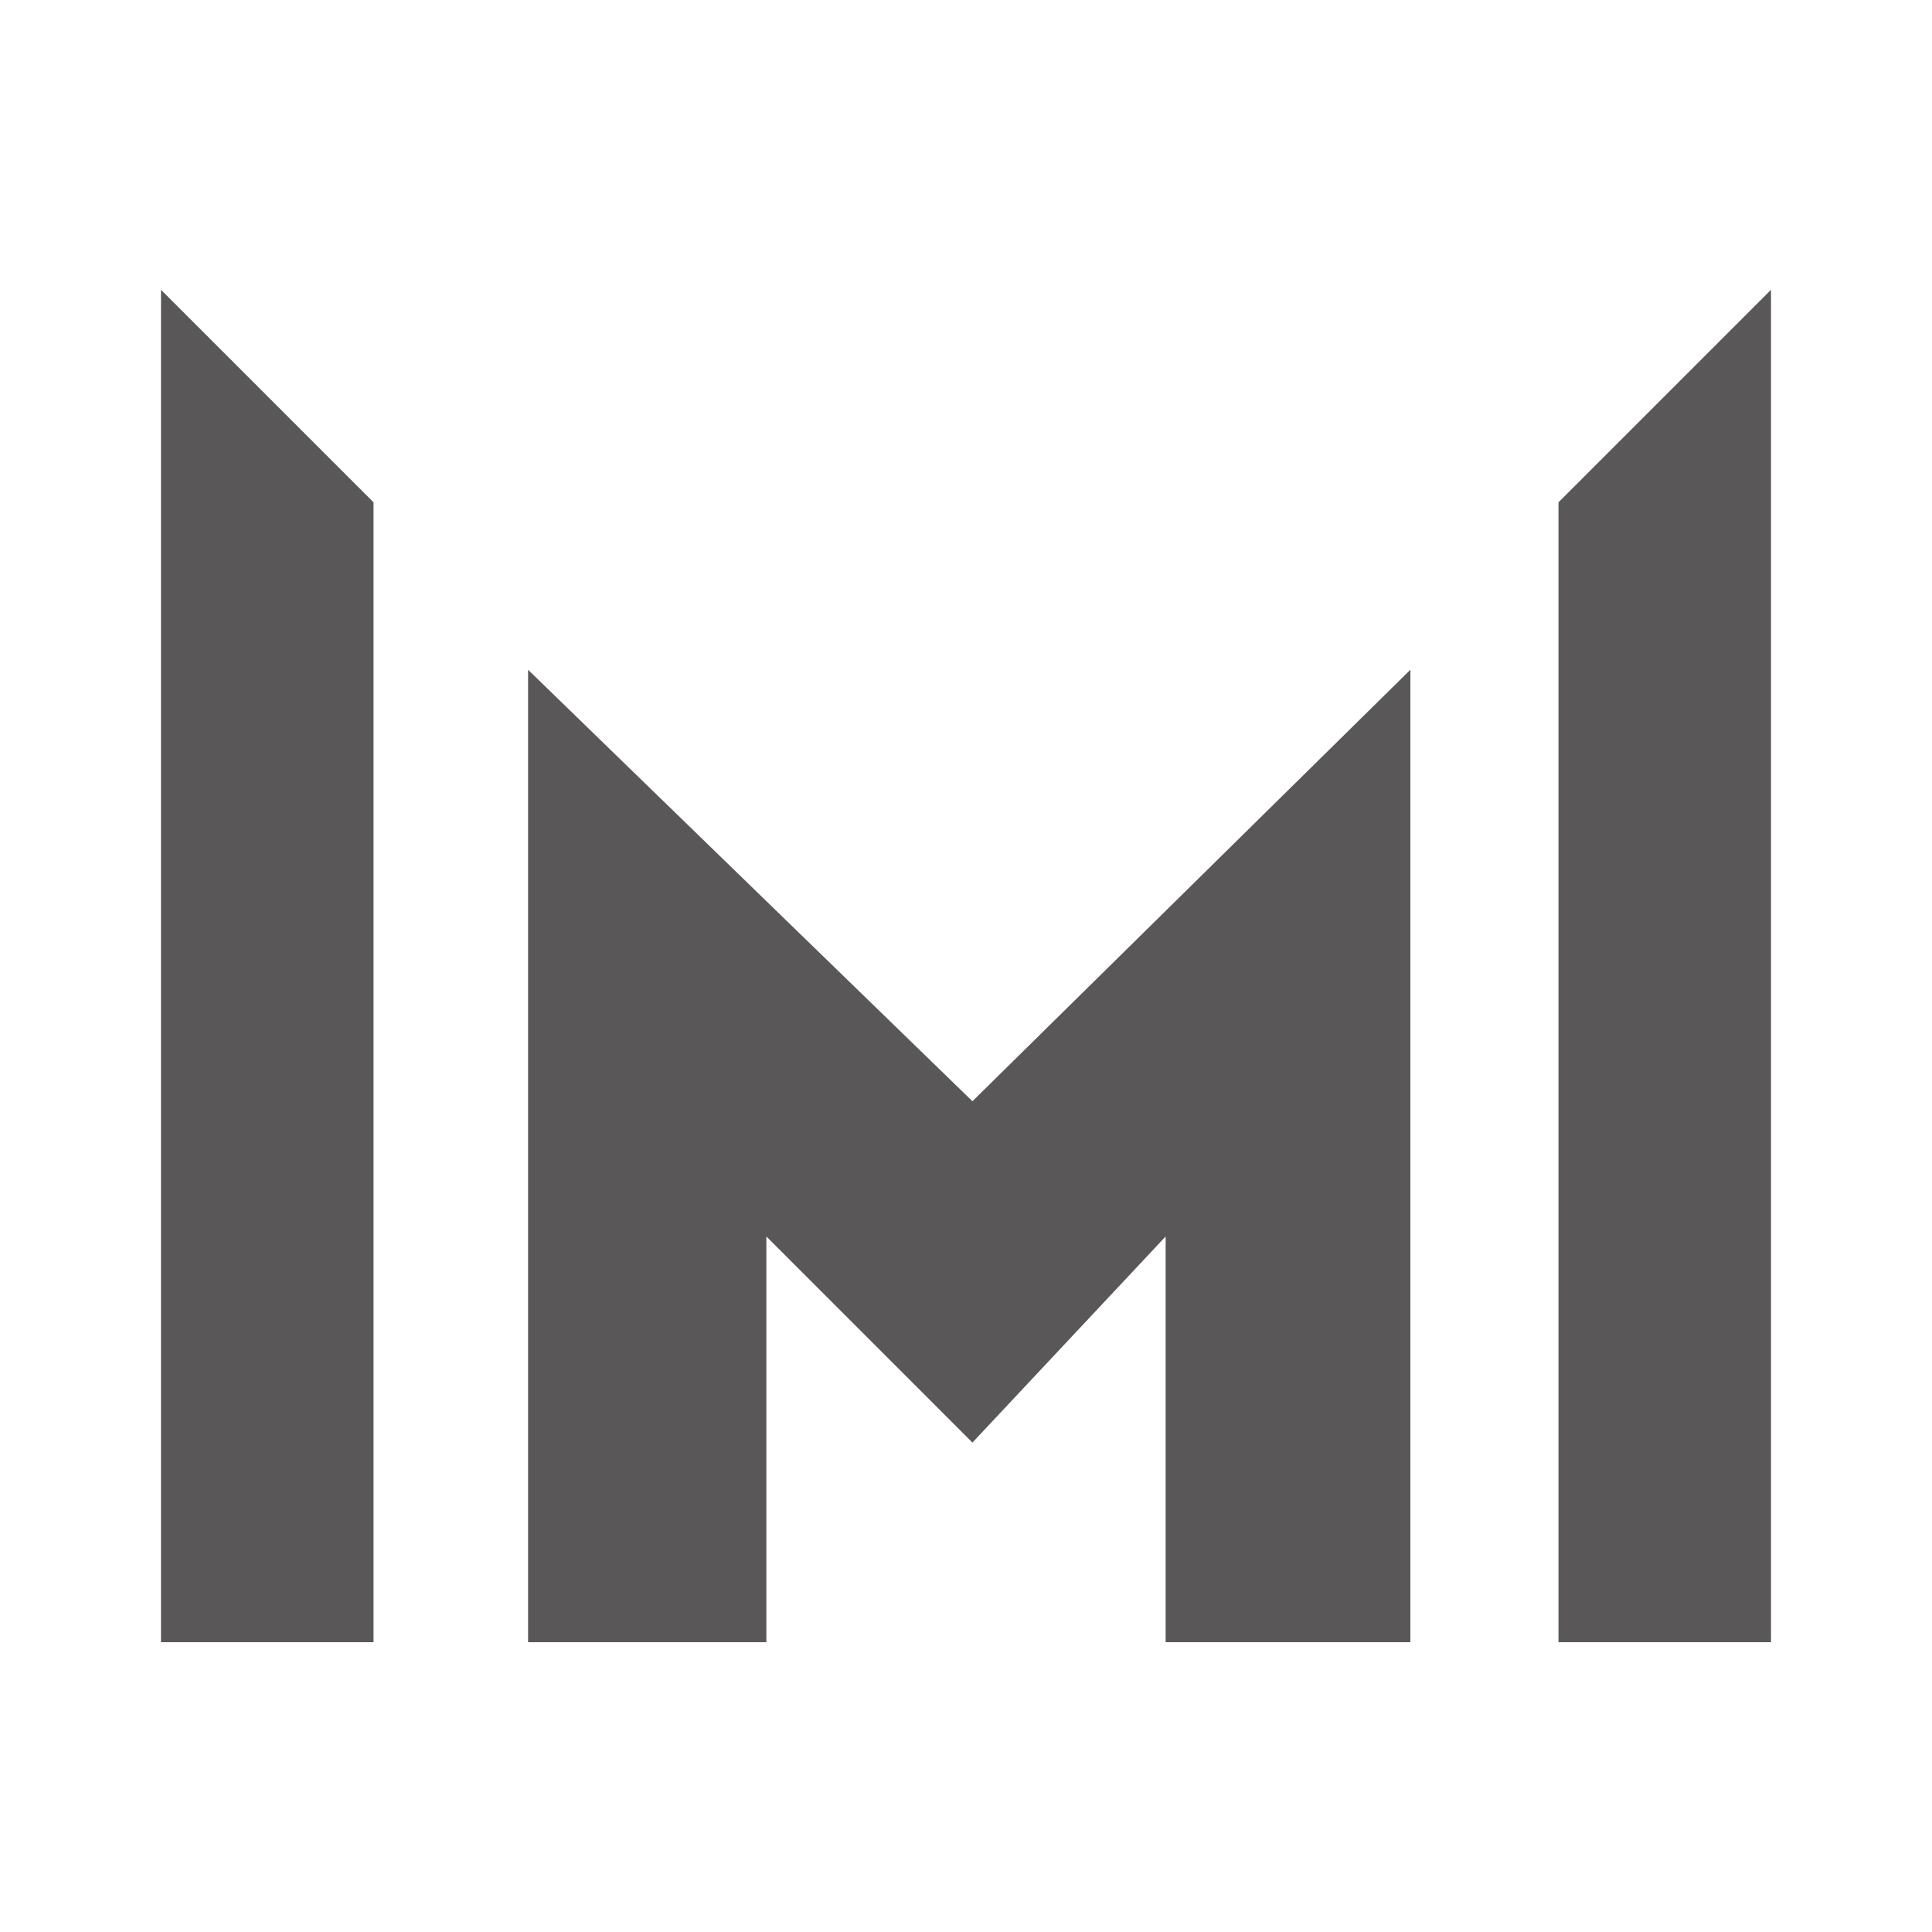 <?xml version="1.0" encoding="utf-8"?>
<!-- Generator: Adobe Illustrator 27.4.1, SVG Export Plug-In . SVG Version: 6.00 Build 0)  -->
<svg version="1.1" id="图层_1" xmlns="http://www.w3.org/2000/svg" xmlns:xlink="http://www.w3.org/1999/xlink" x="0px" y="0px"
	 viewBox="0 0 30 30" style="enable-background:new 0 0 30 30;" xml:space="preserve">
<style type="text/css">
	.st0{fill:#595757;}
</style>
<g>
	<polygon class="st0" points="2.5,4.5 2.5,25.5 5.8,25.5 5.8,7.8 	"/>
	<polygon class="st0" points="27.5,4.5 27.5,25.5 24.2,25.5 24.2,7.8 	"/>
	<polygon class="st0" points="8.2,10.4 8.2,25.5 11.9,25.5 11.9,19.2 15.1,22.4 18.1,19.2 18.1,25.5 21.9,25.5 21.9,10.4 15.1,17.1 
			"/>
</g>
</svg>

